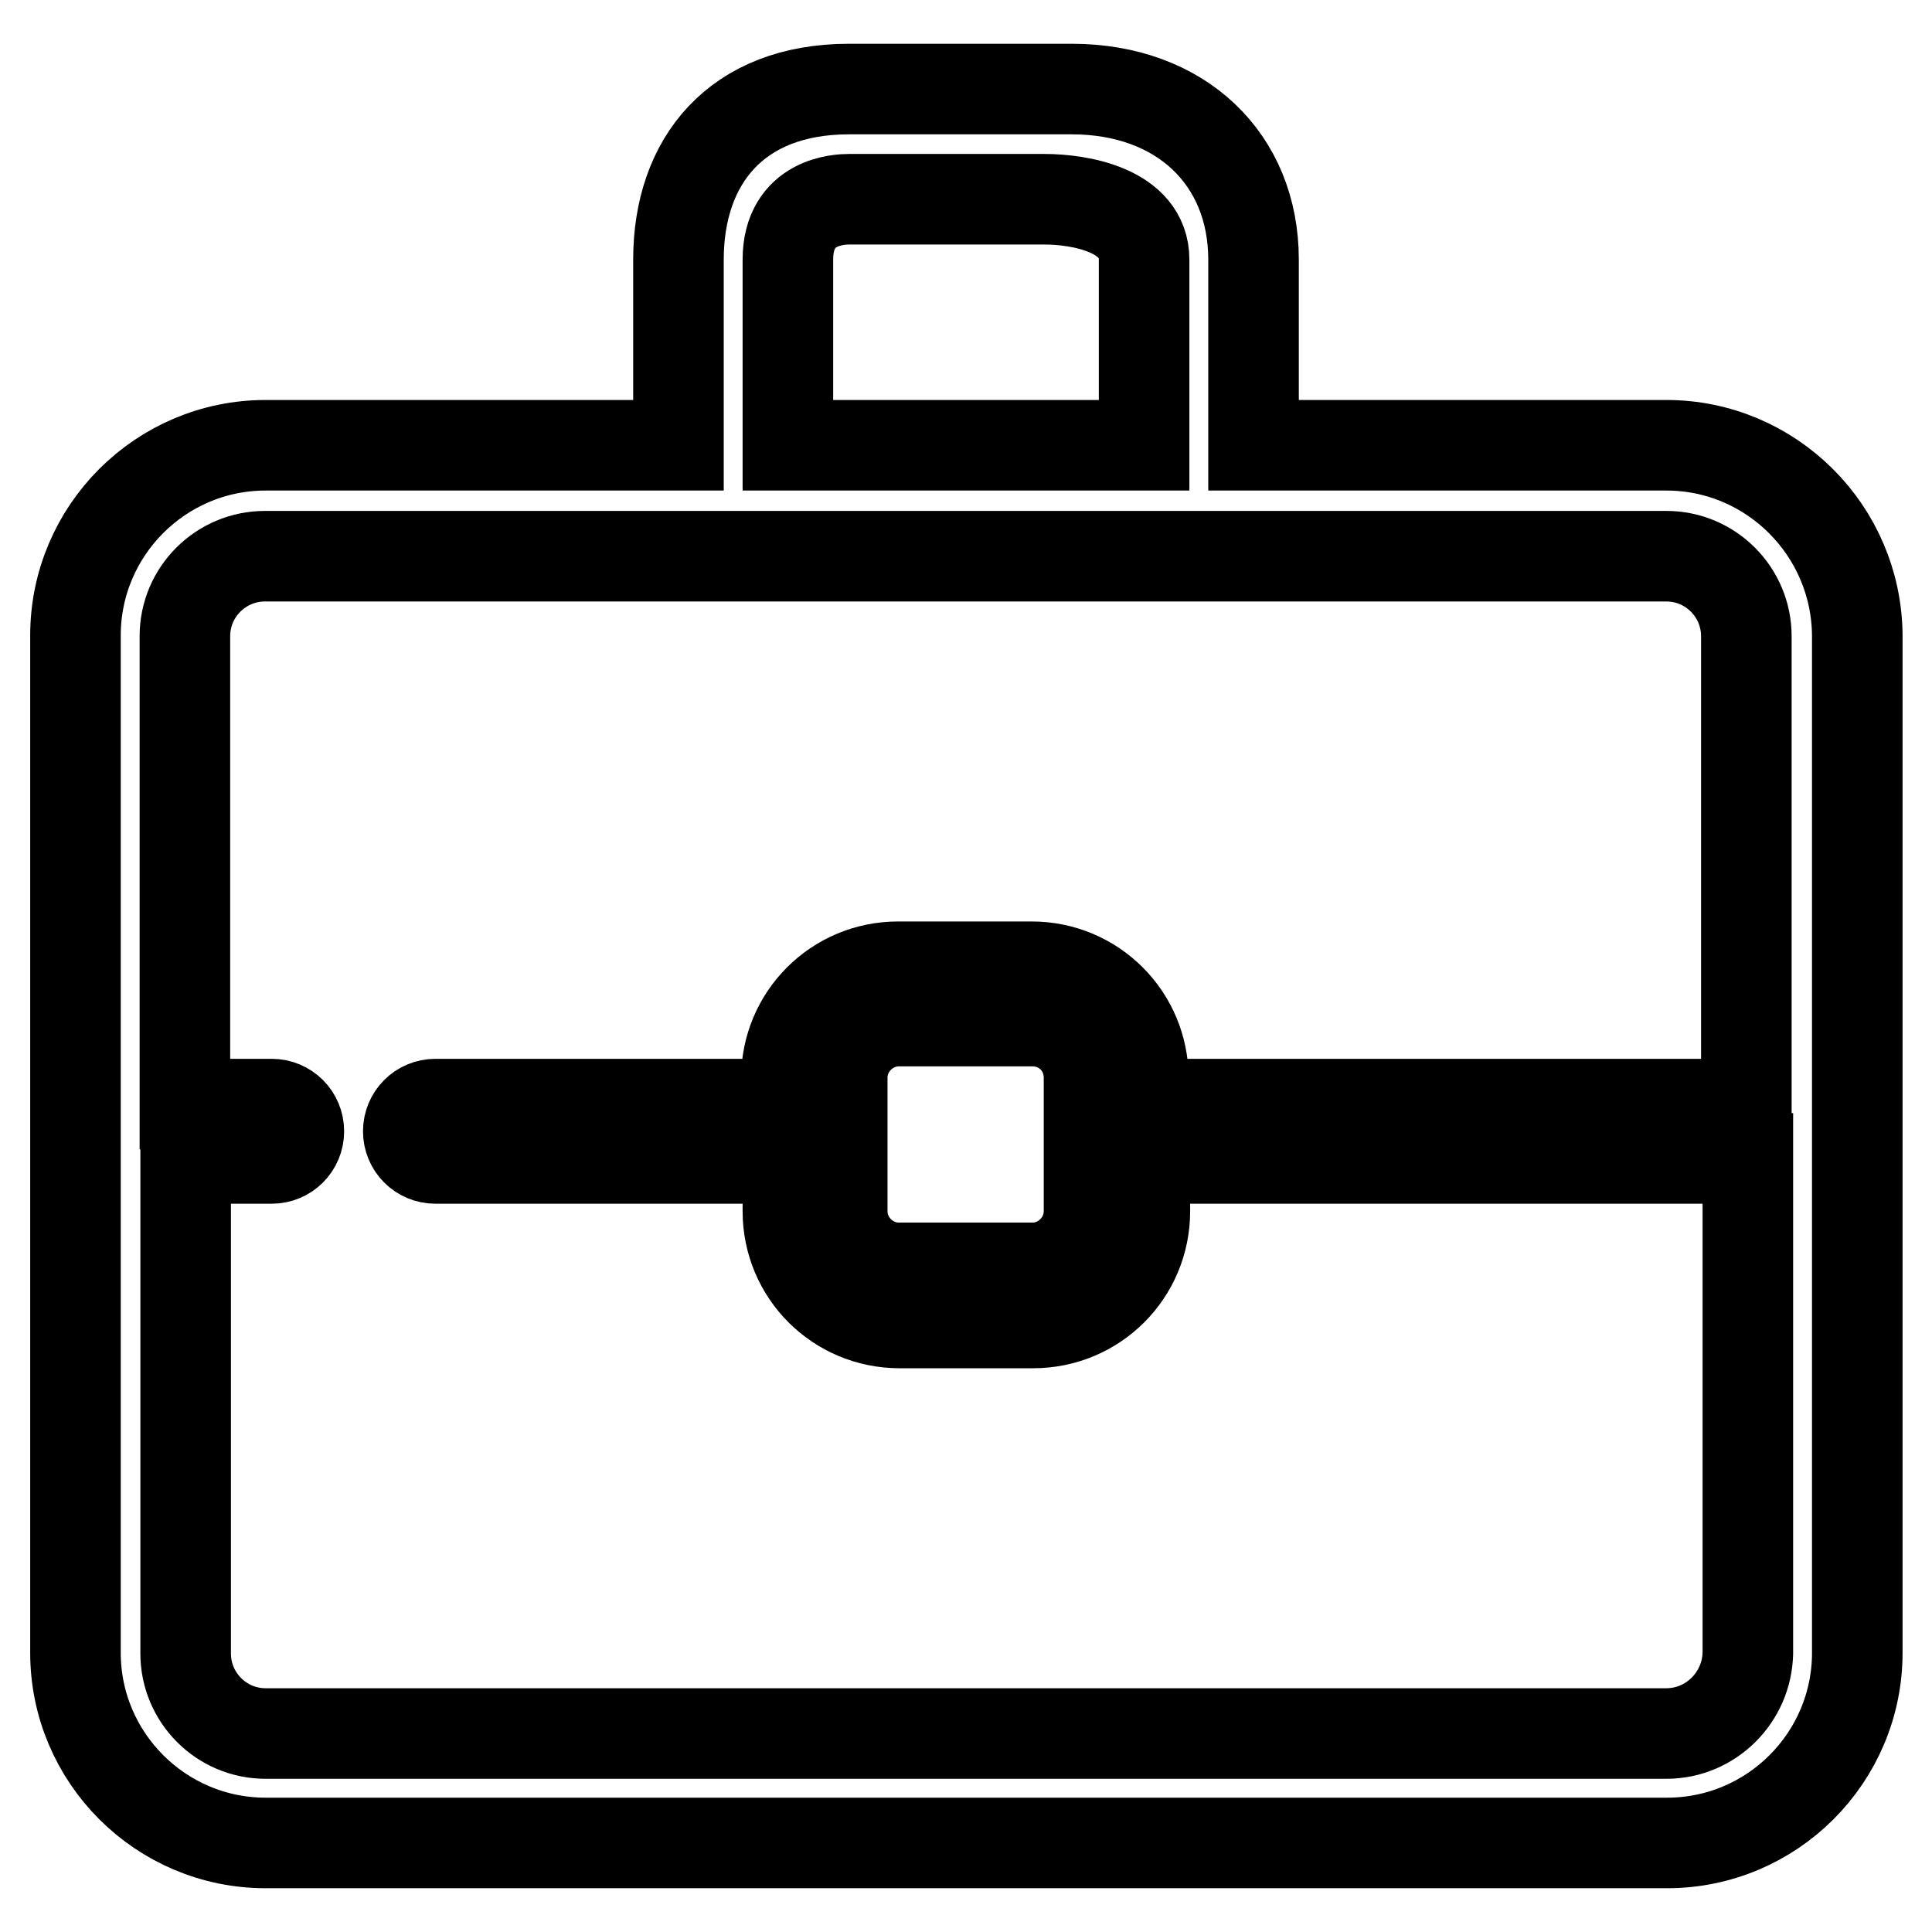 <?xml version="1.0" encoding="utf-8"?>
<!-- Svg Vector Icons : http://www.onlinewebfonts.com/icon -->
<!DOCTYPE svg PUBLIC "-//W3C//DTD SVG 1.1//EN" "http://www.w3.org/Graphics/SVG/1.1/DTD/svg11.dtd">
<svg version="1.1" xmlns="http://www.w3.org/2000/svg" xmlns:xlink="http://www.w3.org/1999/xlink" x="0px" y="0px" viewBox="0 0 256 256" enable-background="new 0 0 256 256" xml:space="preserve">
<g><g><path stroke-width="12" fill-opacity="0" stroke="#000000"  d="M220.8,59h-54.7V34.4c0-13.3-9.6-22.6-24.1-22.6h-29.5c-14.9,0-22.6,9.5-22.6,22.6V59H35.2C21.3,59,10,70.3,10,84.2V219c0,13.9,11.3,25.2,25.2,25.2h185.7c13.9,0,25.2-11.3,25.2-25.2l0,0V84.2C246,70.3,234.7,59,220.8,59z M104.4,34.4c0-7.8,6.9-8,8.1-8h25.9c4.6,0,13.2,1.4,13.2,8V59h-47.2V34.4z M220.8,229.7H35.2c-5.9,0-10.6-4.8-10.6-10.6v-65.6h11.4c2,0,3.6-1.6,3.6-3.6c0-2-1.6-3.6-3.6-3.6H24.5v-62c0-5.9,4.8-10.6,10.6-10.6h185.7c5.9,0,10.6,4.8,10.6,10.6l0,0v62h-79.9v-3.4c0-8.2-6.6-14.8-14.8-14.8h-17.7c-8.2,0-14.8,6.6-14.8,14.8v3.4H57.7c-2,0-3.6,1.6-3.6,3.6c0,2,1.6,3.6,3.6,3.6h46.7v7c0,8.2,6.6,14.8,14.8,14.8h17.7c8.2,0,14.8-6.6,14.8-14.8l0,0v-7h79.9V219C231.5,224.9,226.7,229.7,220.8,229.7z M144.3,142.8L144.3,142.8v17.7c0,4.1-3.4,7.5-7.5,7.5h-17.7c-4.1,0-7.5-3.4-7.5-7.5v-17.7c0-4.1,3.4-7.5,7.5-7.5h17.7C141,135.3,144.3,138.6,144.3,142.8z"/></g></g>
</svg>